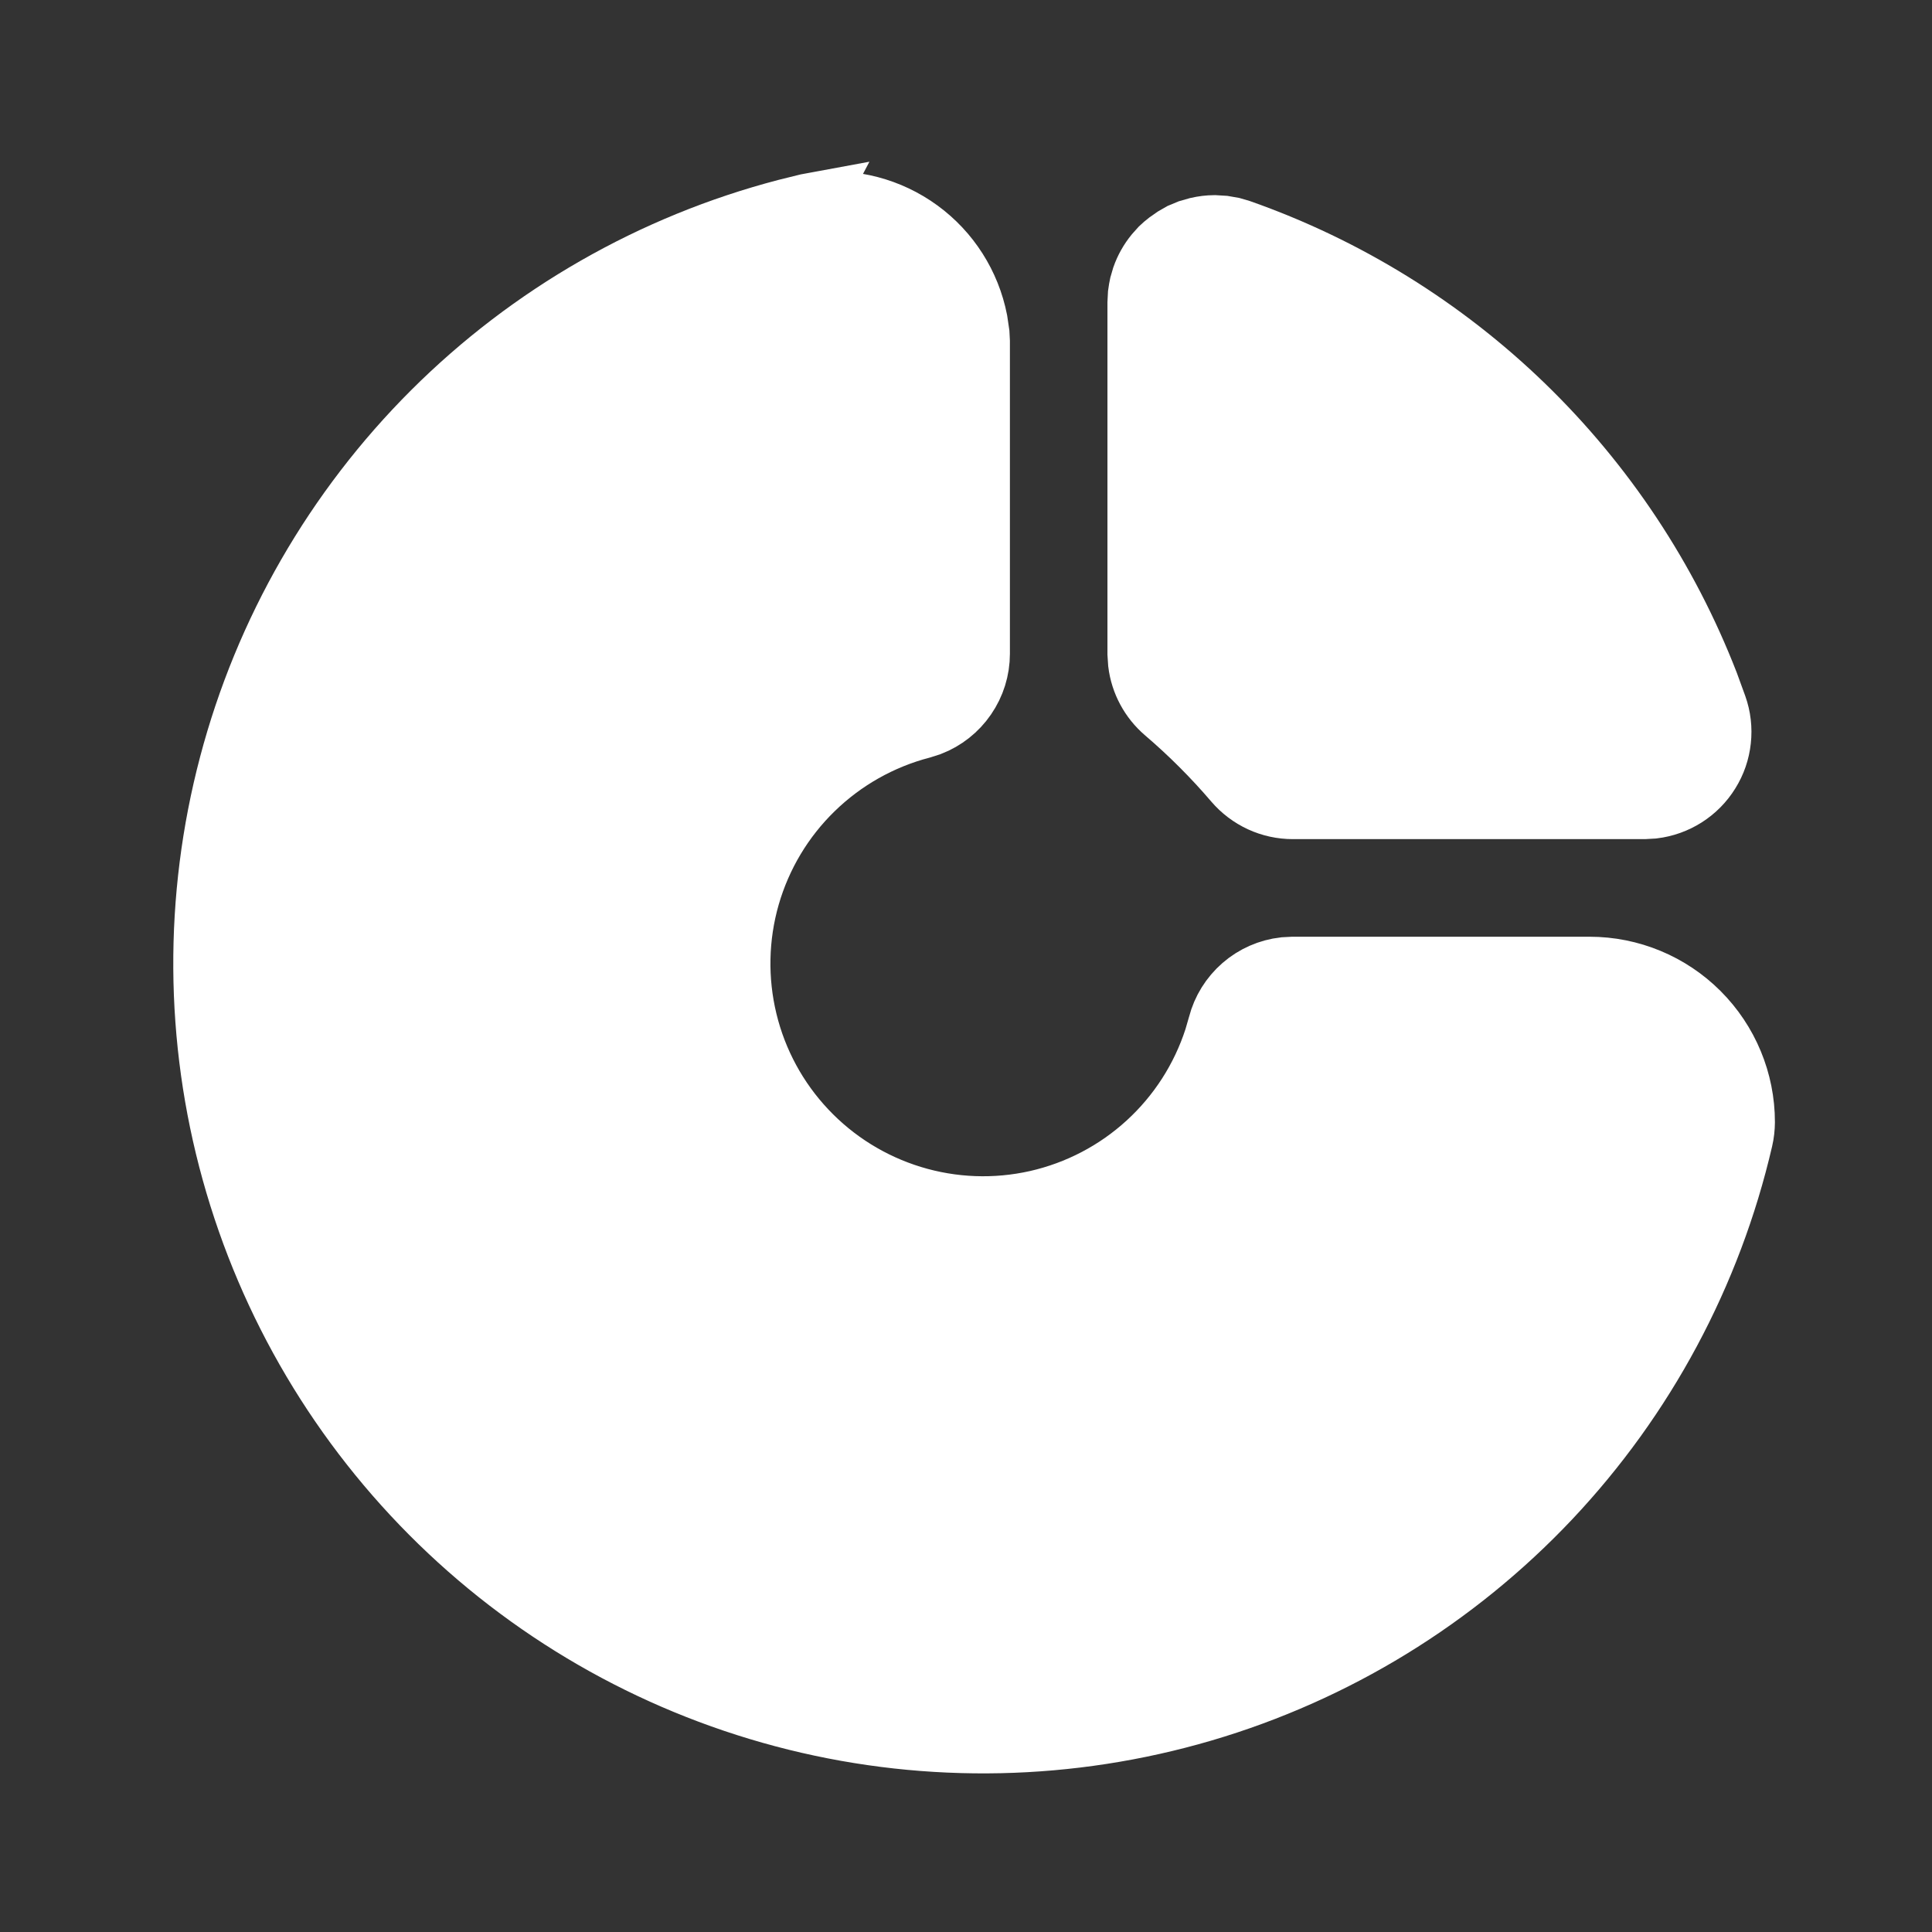<svg width="33" height="33" viewBox="0 0 33 33" fill="none" xmlns="http://www.w3.org/2000/svg">
<rect x="0" y="0" width="33" height="33" fill="#333333" stroke="none"/>
<path d="M13.927 3.443C14.561 3.368 15.2 3.536 15.716 3.912C16.232 4.288 16.587 4.845 16.71 5.472L16.743 5.695L16.75 5.833V11.167C16.75 11.436 16.668 11.699 16.515 11.921C16.363 12.143 16.147 12.314 15.895 12.411L15.752 12.457C15.058 12.638 14.422 12.997 13.908 13.498C13.393 13.999 13.019 14.625 12.82 15.315C12.622 16.005 12.607 16.735 12.776 17.433C12.945 18.131 13.293 18.772 13.786 19.294C14.279 19.817 14.899 20.201 15.586 20.411C16.273 20.621 17.002 20.648 17.703 20.49C18.403 20.331 19.05 19.994 19.58 19.509C20.11 19.025 20.505 18.411 20.726 17.728L20.793 17.497C20.86 17.237 21.006 17.003 21.209 16.826C21.413 16.649 21.665 16.538 21.933 16.508L22.083 16.5H27.15C27.857 16.5 28.535 16.781 29.035 17.281C29.535 17.781 29.817 18.459 29.817 19.167C29.816 19.268 29.805 19.369 29.782 19.468C29.248 21.77 28.112 23.889 26.491 25.608C24.869 27.327 22.819 28.584 20.552 29.25C18.284 29.916 15.88 29.968 13.587 29.4C11.293 28.831 9.191 27.664 7.497 26.016C5.803 24.368 4.577 22.3 3.945 20.023C3.313 17.746 3.298 15.341 3.901 13.056C4.503 10.771 5.703 8.688 7.376 7.018C9.049 5.349 11.135 4.155 13.422 3.557L13.782 3.468L13.928 3.441L13.927 3.443Z" fill="white"/>
<path d="M20.45 3.868C20.546 3.846 20.644 3.834 20.743 3.833L20.906 3.843L21.055 3.869L21.192 3.909C23.007 4.548 24.662 5.572 26.044 6.911C27.425 8.25 28.501 9.872 29.197 11.665L29.34 12.057C29.407 12.246 29.43 12.447 29.408 12.645C29.387 12.844 29.321 13.035 29.215 13.204C29.11 13.374 28.967 13.518 28.799 13.625C28.631 13.732 28.44 13.8 28.242 13.824L28.083 13.833H22.083C21.891 13.833 21.7 13.792 21.525 13.711C21.35 13.63 21.195 13.513 21.07 13.367C20.706 12.941 20.309 12.544 19.883 12.18C19.631 11.964 19.468 11.662 19.427 11.332L19.416 11.167V5.173L19.424 5.016C19.431 4.96 19.441 4.909 19.451 4.861L19.491 4.724C19.542 4.579 19.618 4.444 19.715 4.325L19.81 4.219C19.85 4.181 19.887 4.149 19.926 4.119L20.046 4.035L20.163 3.968L20.3 3.911L20.45 3.868Z" fill="white"/>
<path d="M13.927 3.443C14.561 3.368 15.2 3.536 15.716 3.912C16.232 4.288 16.587 4.845 16.71 5.472L16.743 5.695L16.75 5.833V11.167C16.75 11.436 16.668 11.699 16.515 11.921C16.363 12.143 16.147 12.314 15.895 12.411L15.752 12.457C15.058 12.638 14.422 12.997 13.908 13.498C13.393 13.999 13.019 14.625 12.82 15.315C12.622 16.005 12.607 16.735 12.776 17.433C12.945 18.131 13.293 18.772 13.786 19.294C14.279 19.817 14.899 20.201 15.586 20.411C16.273 20.621 17.002 20.648 17.703 20.49C18.403 20.331 19.05 19.994 19.58 19.509C20.11 19.025 20.505 18.411 20.726 17.728L20.793 17.497C20.86 17.237 21.006 17.003 21.209 16.826C21.413 16.649 21.665 16.538 21.933 16.508L22.083 16.5H27.15C27.857 16.5 28.535 16.781 29.035 17.281C29.535 17.781 29.817 18.459 29.817 19.167C29.816 19.268 29.805 19.369 29.782 19.468C29.248 21.77 28.112 23.889 26.491 25.608C24.869 27.327 22.819 28.584 20.552 29.25C18.284 29.916 15.88 29.968 13.587 29.4C11.293 28.831 9.191 27.664 7.497 26.016C5.803 24.368 4.577 22.3 3.945 20.023C3.313 17.746 3.298 15.341 3.901 13.056C4.503 10.771 5.703 8.688 7.376 7.018C9.049 5.349 11.135 4.155 13.422 3.557L13.782 3.468L13.928 3.441L13.927 3.443Z" stroke="white"/>
<path d="M20.45 3.868C20.546 3.846 20.644 3.834 20.743 3.833L20.906 3.843L21.055 3.869L21.192 3.909C23.007 4.548 24.662 5.572 26.044 6.911C27.425 8.25 28.501 9.872 29.197 11.665L29.34 12.057C29.407 12.246 29.43 12.447 29.408 12.645C29.387 12.844 29.321 13.035 29.215 13.204C29.11 13.374 28.967 13.518 28.799 13.625C28.631 13.732 28.44 13.8 28.242 13.824L28.083 13.833H22.083C21.891 13.833 21.7 13.792 21.525 13.711C21.35 13.63 21.195 13.513 21.07 13.367C20.706 12.941 20.309 12.544 19.883 12.18C19.631 11.964 19.468 11.662 19.427 11.332L19.416 11.167V5.173L19.424 5.016C19.431 4.96 19.441 4.909 19.451 4.861L19.491 4.724C19.542 4.579 19.618 4.444 19.715 4.325L19.81 4.219C19.85 4.181 19.887 4.149 19.926 4.119L20.046 4.035L20.163 3.968L20.3 3.911L20.45 3.868Z" stroke="white"/>
</svg>
